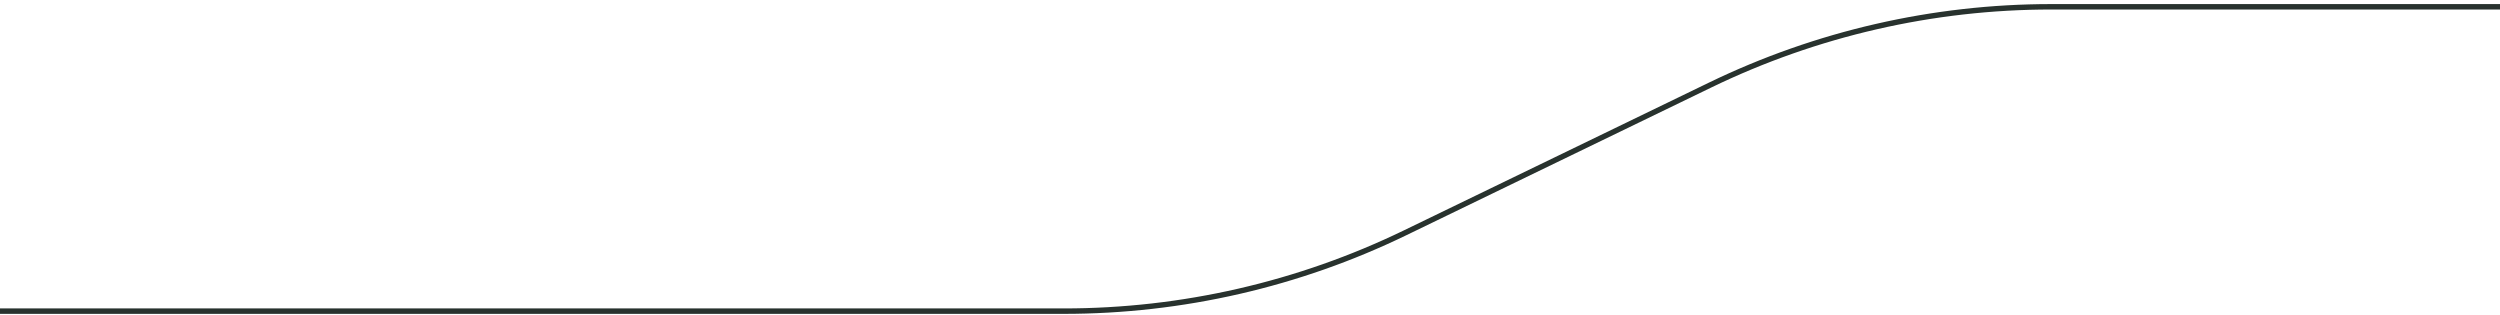<svg width="460" height="58" viewBox="0 0 460 58" fill="none" xmlns="http://www.w3.org/2000/svg">
<path d="M460 1.25L377.432 1.25C355.687 1.25 334.225 6.175 314.656 15.654L258.518 42.847C238.949 52.326 217.487 57.251 195.743 57.251L114.392 57.251L0 57.251" stroke="#28322E"/>
</svg>
